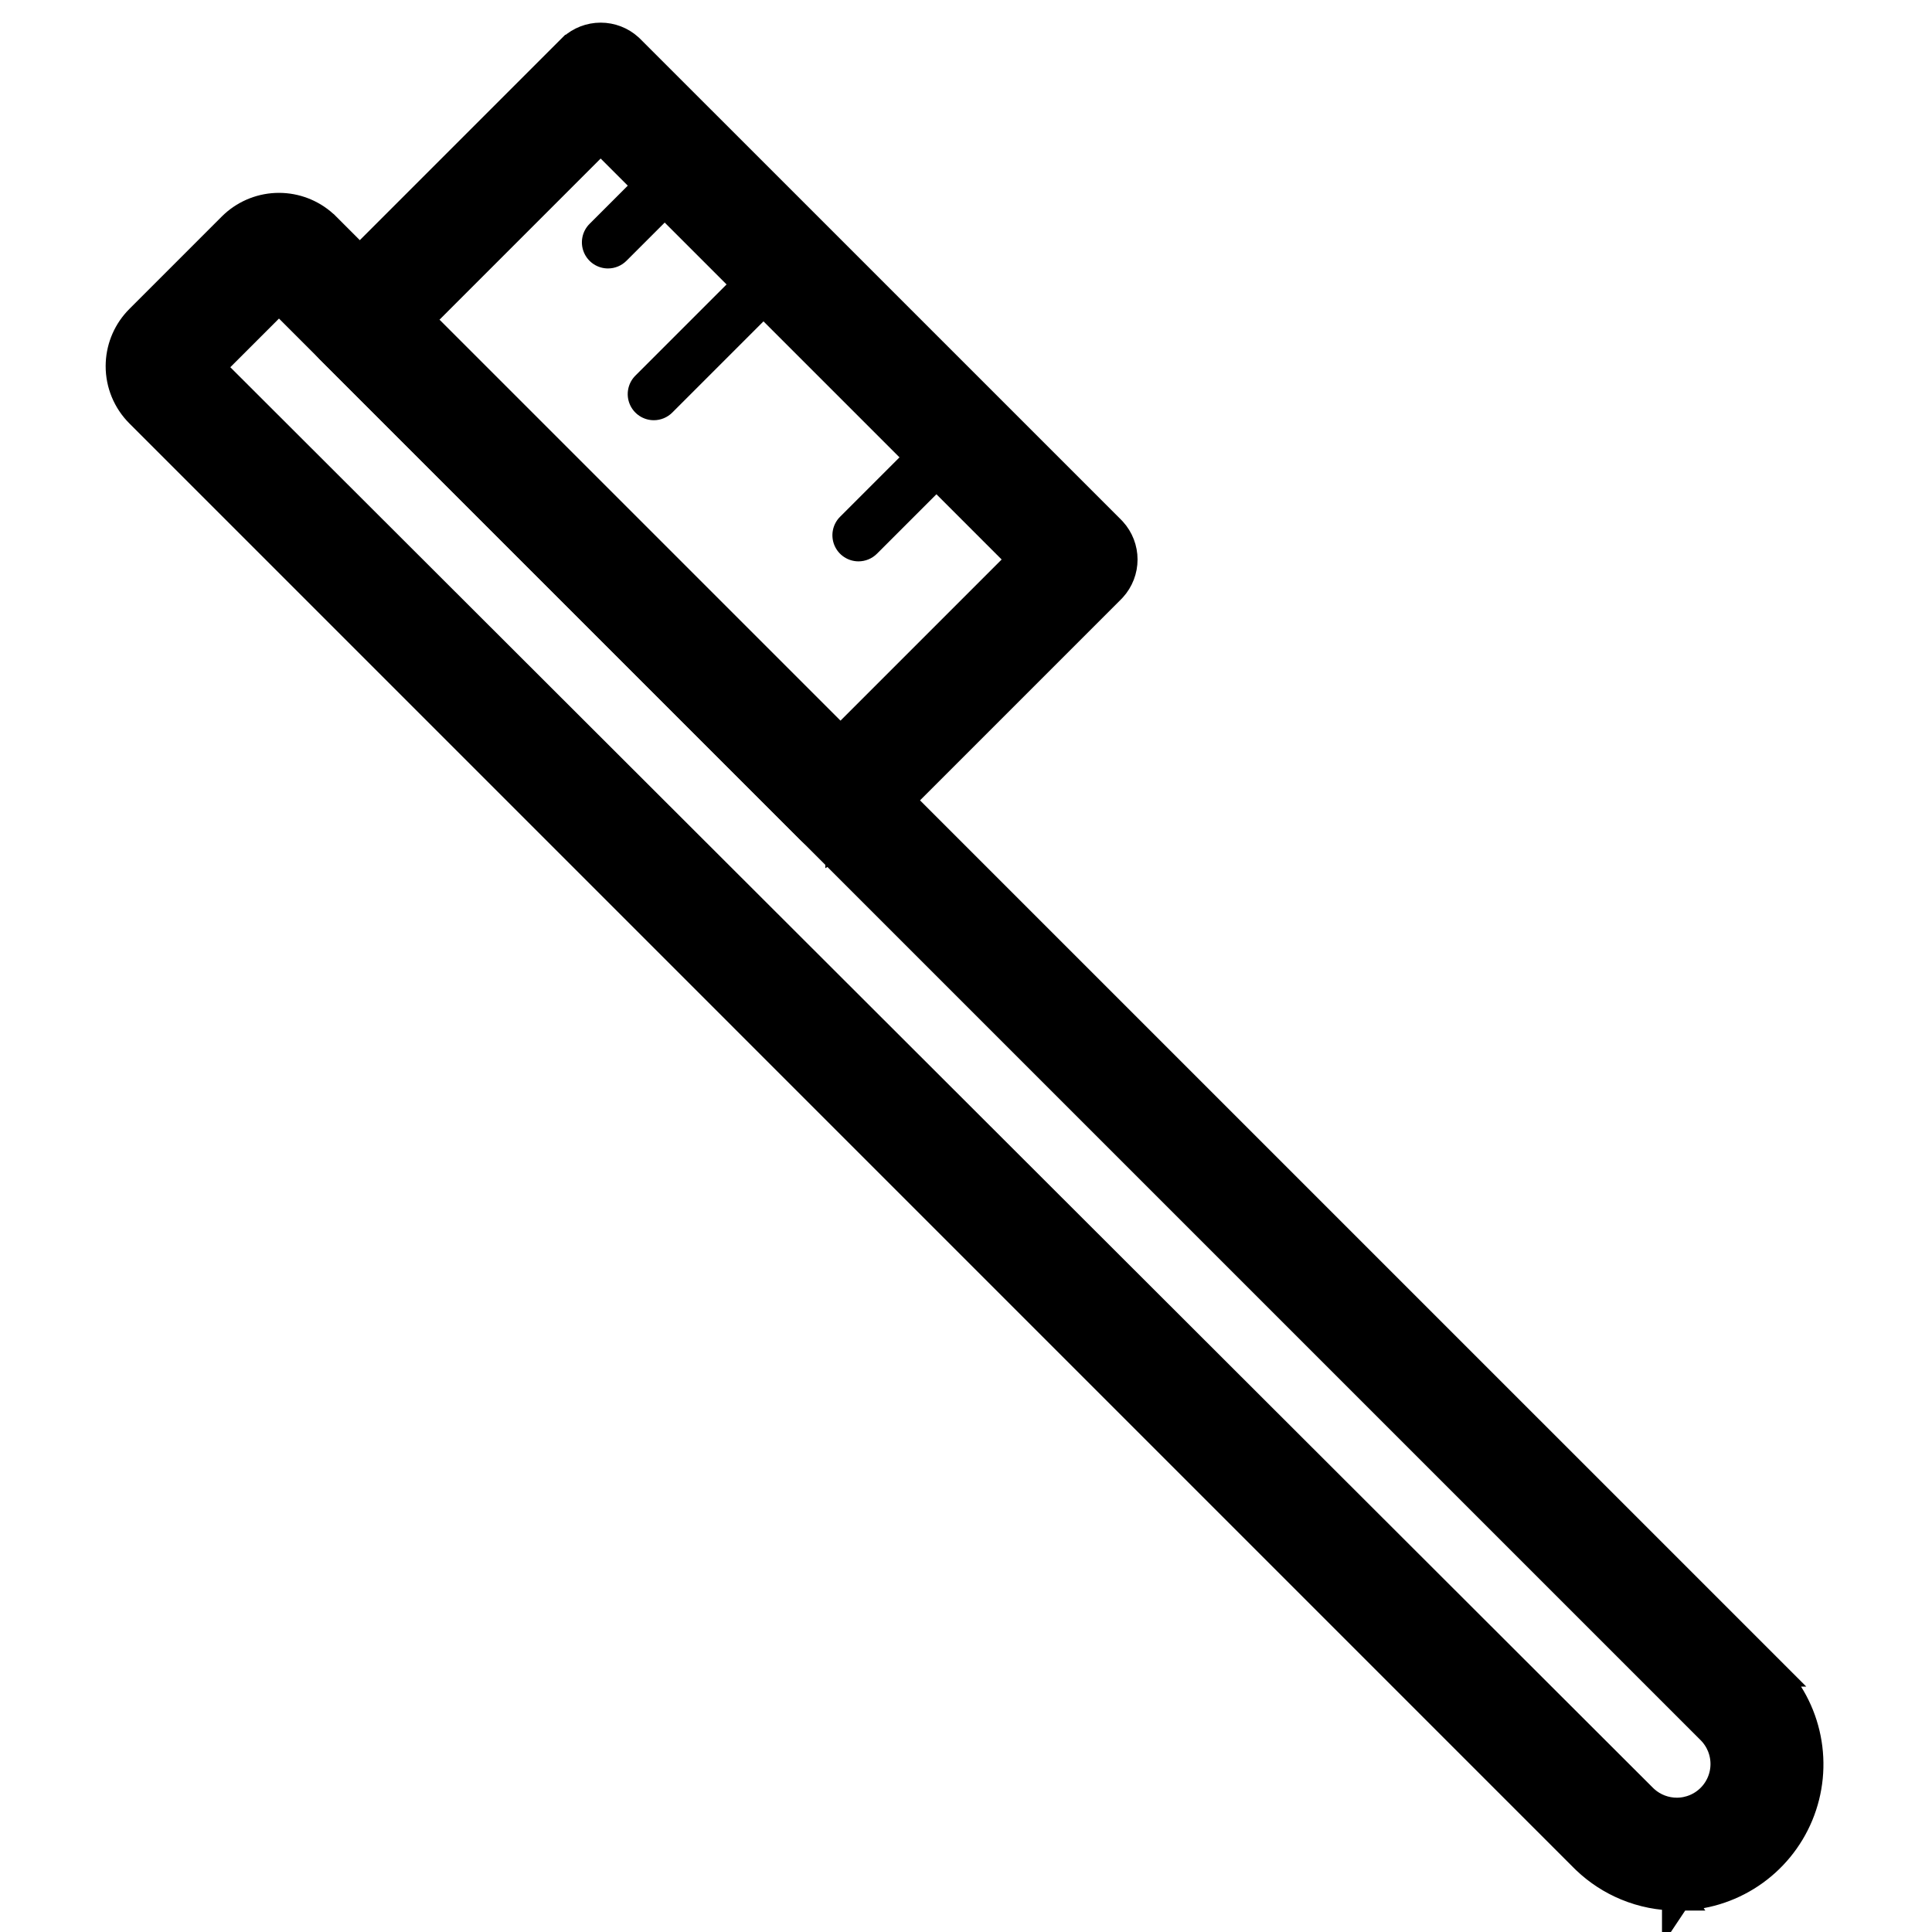 <svg width="256" height="256" viewBox="0 0 256 256" fill="none" xmlns="http://www.w3.org/2000/svg">
<path d="M36.966 27.555C39.132 27.556 41.215 28.361 42.815 29.806L43.129 30.104L43.131 30.105L234.516 221.486H234.515C236.949 223.916 238.607 227.013 239.279 230.386C239.952 233.759 239.609 237.256 238.293 240.433C236.977 243.611 234.746 246.327 231.886 248.237C229.026 250.146 225.665 251.163 222.227 251.161L222.228 251.162C222.226 251.162 222.225 251.161 222.224 251.161L222.223 251.162V251.161C219.942 251.164 217.682 250.717 215.574 249.845C213.596 249.028 211.787 247.851 210.239 246.377L209.934 246.078L18.553 54.687C16.918 53.052 16 50.834 16 48.521L16.011 48.089C16.118 45.934 17.02 43.889 18.553 42.356L30.8 30.106L30.802 30.104L31.115 29.806C32.715 28.361 34.799 27.555 36.966 27.555ZM27.689 48.66L217.645 238.342L217.877 238.56C219.065 239.621 220.607 240.209 222.207 240.203C223.914 240.197 225.549 239.516 226.756 238.309C227.963 237.102 228.644 235.466 228.649 233.76C228.655 232.057 227.988 230.421 226.795 229.207L36.967 39.382L27.689 48.66Z" fill="black" stroke="black" stroke-width="4"/>
<path d="M79.591 5C80.948 5 82.254 5.505 83.255 6.412L83.451 6.599L147.133 70.277L147.32 70.474C148.226 71.475 148.732 72.78 148.732 74.137C148.732 75.494 148.226 76.799 147.32 77.801L147.133 77.997L115.22 109.91C114.197 110.933 112.81 111.508 111.364 111.509L111.365 111.51L111.362 111.509L111.36 111.51V111.509C110.642 111.51 109.931 111.37 109.269 111.096C108.606 110.821 108.005 110.418 107.499 109.91L43.818 46.232C42.794 45.209 42.219 43.82 42.219 42.372C42.219 40.925 42.794 39.536 43.818 38.513V38.512L75.731 6.599H75.732L75.928 6.412C76.929 5.506 78.234 5 79.591 5ZM55.398 42.371L111.359 98.33L135.552 74.137L79.591 18.178L55.398 42.371Z" fill="black" stroke="black" stroke-width="4"/>
<path d="M113.757 74.383C113.073 74.382 112.404 74.18 111.835 73.799C111.266 73.419 110.823 72.879 110.561 72.247C110.3 71.615 110.231 70.919 110.365 70.249C110.498 69.578 110.827 68.961 111.311 68.477L124.457 55.331C124.776 55.001 125.158 54.737 125.58 54.556C126.002 54.375 126.456 54.279 126.915 54.275C127.375 54.271 127.83 54.359 128.255 54.533C128.68 54.707 129.067 54.964 129.391 55.288C129.716 55.613 129.973 56 130.147 56.425C130.321 56.85 130.409 57.305 130.405 57.765C130.401 58.224 130.305 58.678 130.124 59.1C129.943 59.522 129.679 59.904 129.349 60.223L116.203 73.369C115.554 74.018 114.674 74.382 113.757 74.383Z" fill="black"/>
<path d="M86.635 55.681C85.951 55.681 85.282 55.478 84.713 55.097C84.144 54.717 83.701 54.177 83.439 53.545C83.177 52.913 83.109 52.218 83.243 51.547C83.376 50.876 83.705 50.259 84.189 49.776L101.548 32.416C101.868 32.086 102.249 31.822 102.671 31.641C103.093 31.459 103.547 31.364 104.007 31.36C104.466 31.356 104.922 31.444 105.347 31.617C105.772 31.791 106.158 32.048 106.483 32.373C106.808 32.698 107.065 33.084 107.239 33.509C107.413 33.934 107.5 34.39 107.496 34.849C107.492 35.309 107.397 35.763 107.215 36.185C107.034 36.607 106.771 36.989 106.44 37.308L89.081 54.667C88.432 55.316 87.552 55.681 86.635 55.681Z" fill="black"/>
<path d="M80.563 35.571C79.879 35.571 79.21 35.368 78.642 34.988C78.073 34.608 77.63 34.067 77.368 33.435C77.106 32.803 77.037 32.108 77.171 31.437C77.304 30.766 77.634 30.149 78.117 29.666L88.458 19.325C89.106 18.676 89.986 18.311 90.904 18.311C91.822 18.311 92.702 18.675 93.351 19.324C94 19.972 94.365 20.852 94.365 21.77C94.366 22.688 94.001 23.568 93.353 24.217L83.009 34.557C82.36 35.206 81.481 35.571 80.563 35.571Z" fill="black"/>
</svg>
